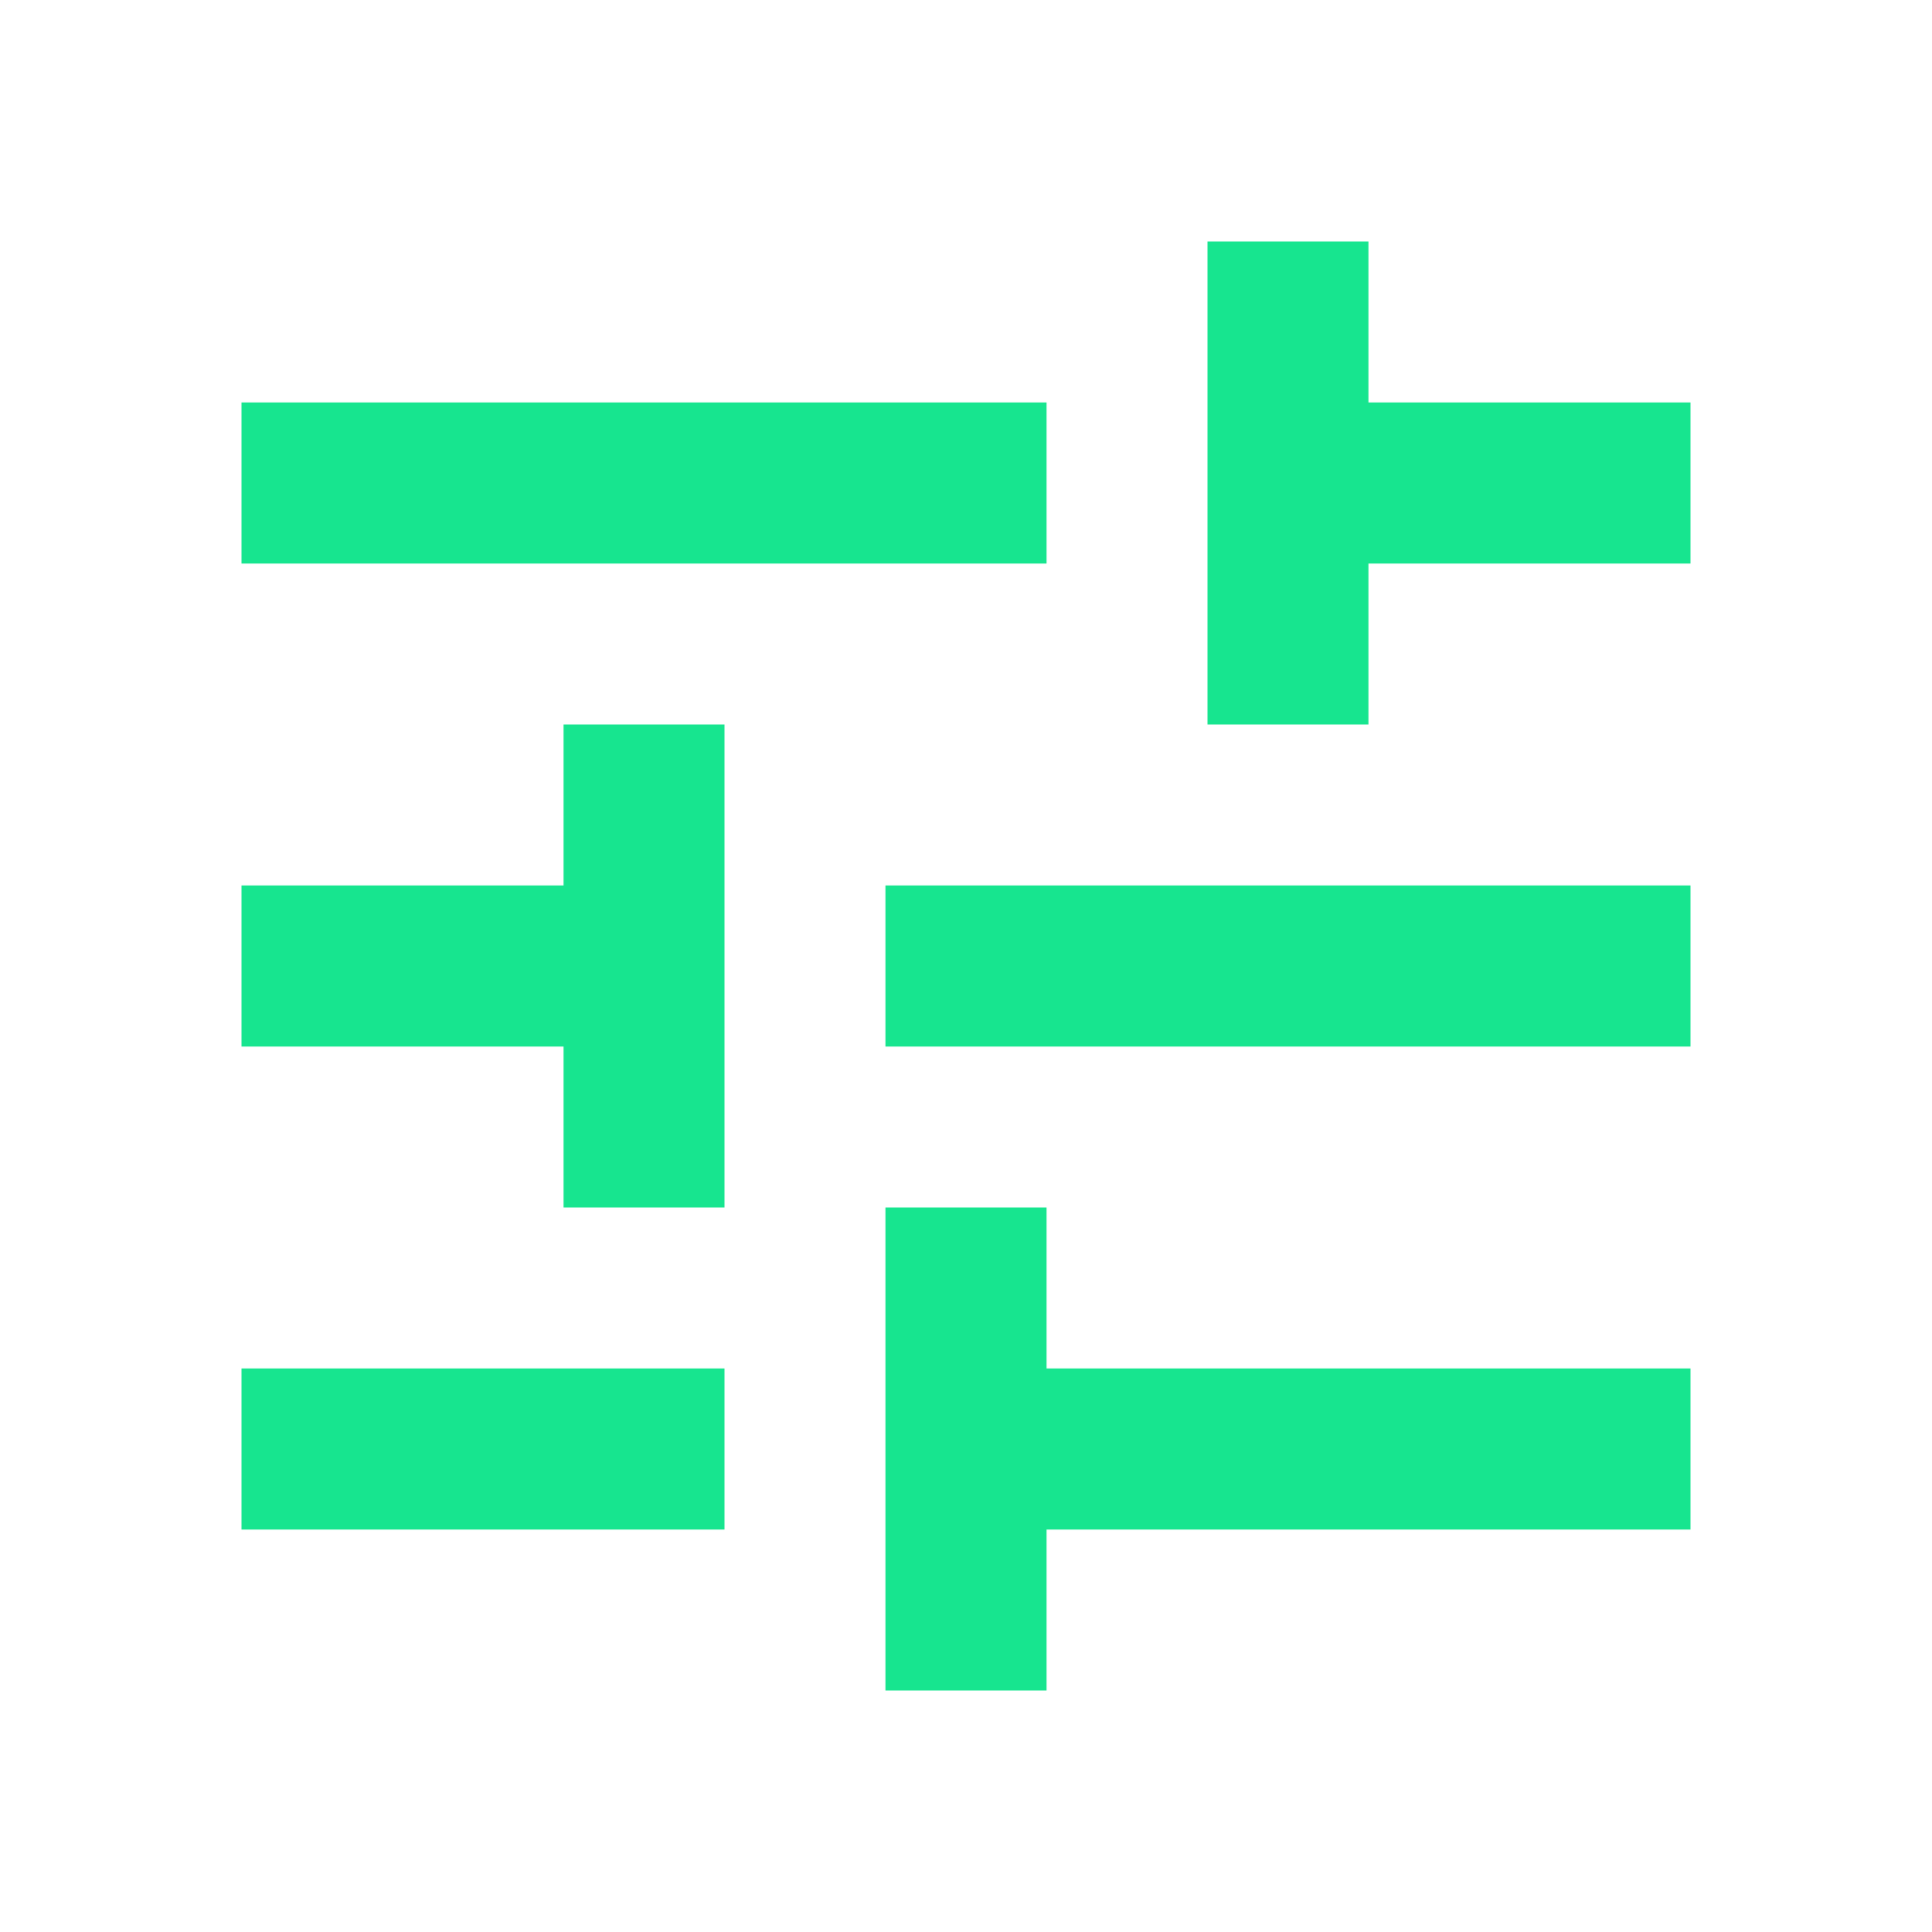 <svg width="48" height="48" viewBox="0 0 48 48" fill="none" xmlns="http://www.w3.org/2000/svg">
<path d="M6 34V38H18V34H6ZM6 10V14H26V10H6ZM26 42V38H42V34H26V30H22V42H26ZM14 18V22H6V26H14V30H18V18H14ZM42 26V22H22V26H42ZM30 18H34V14H42V10H34V6H30V18Z" fill="#17E58F"/>
</svg>
